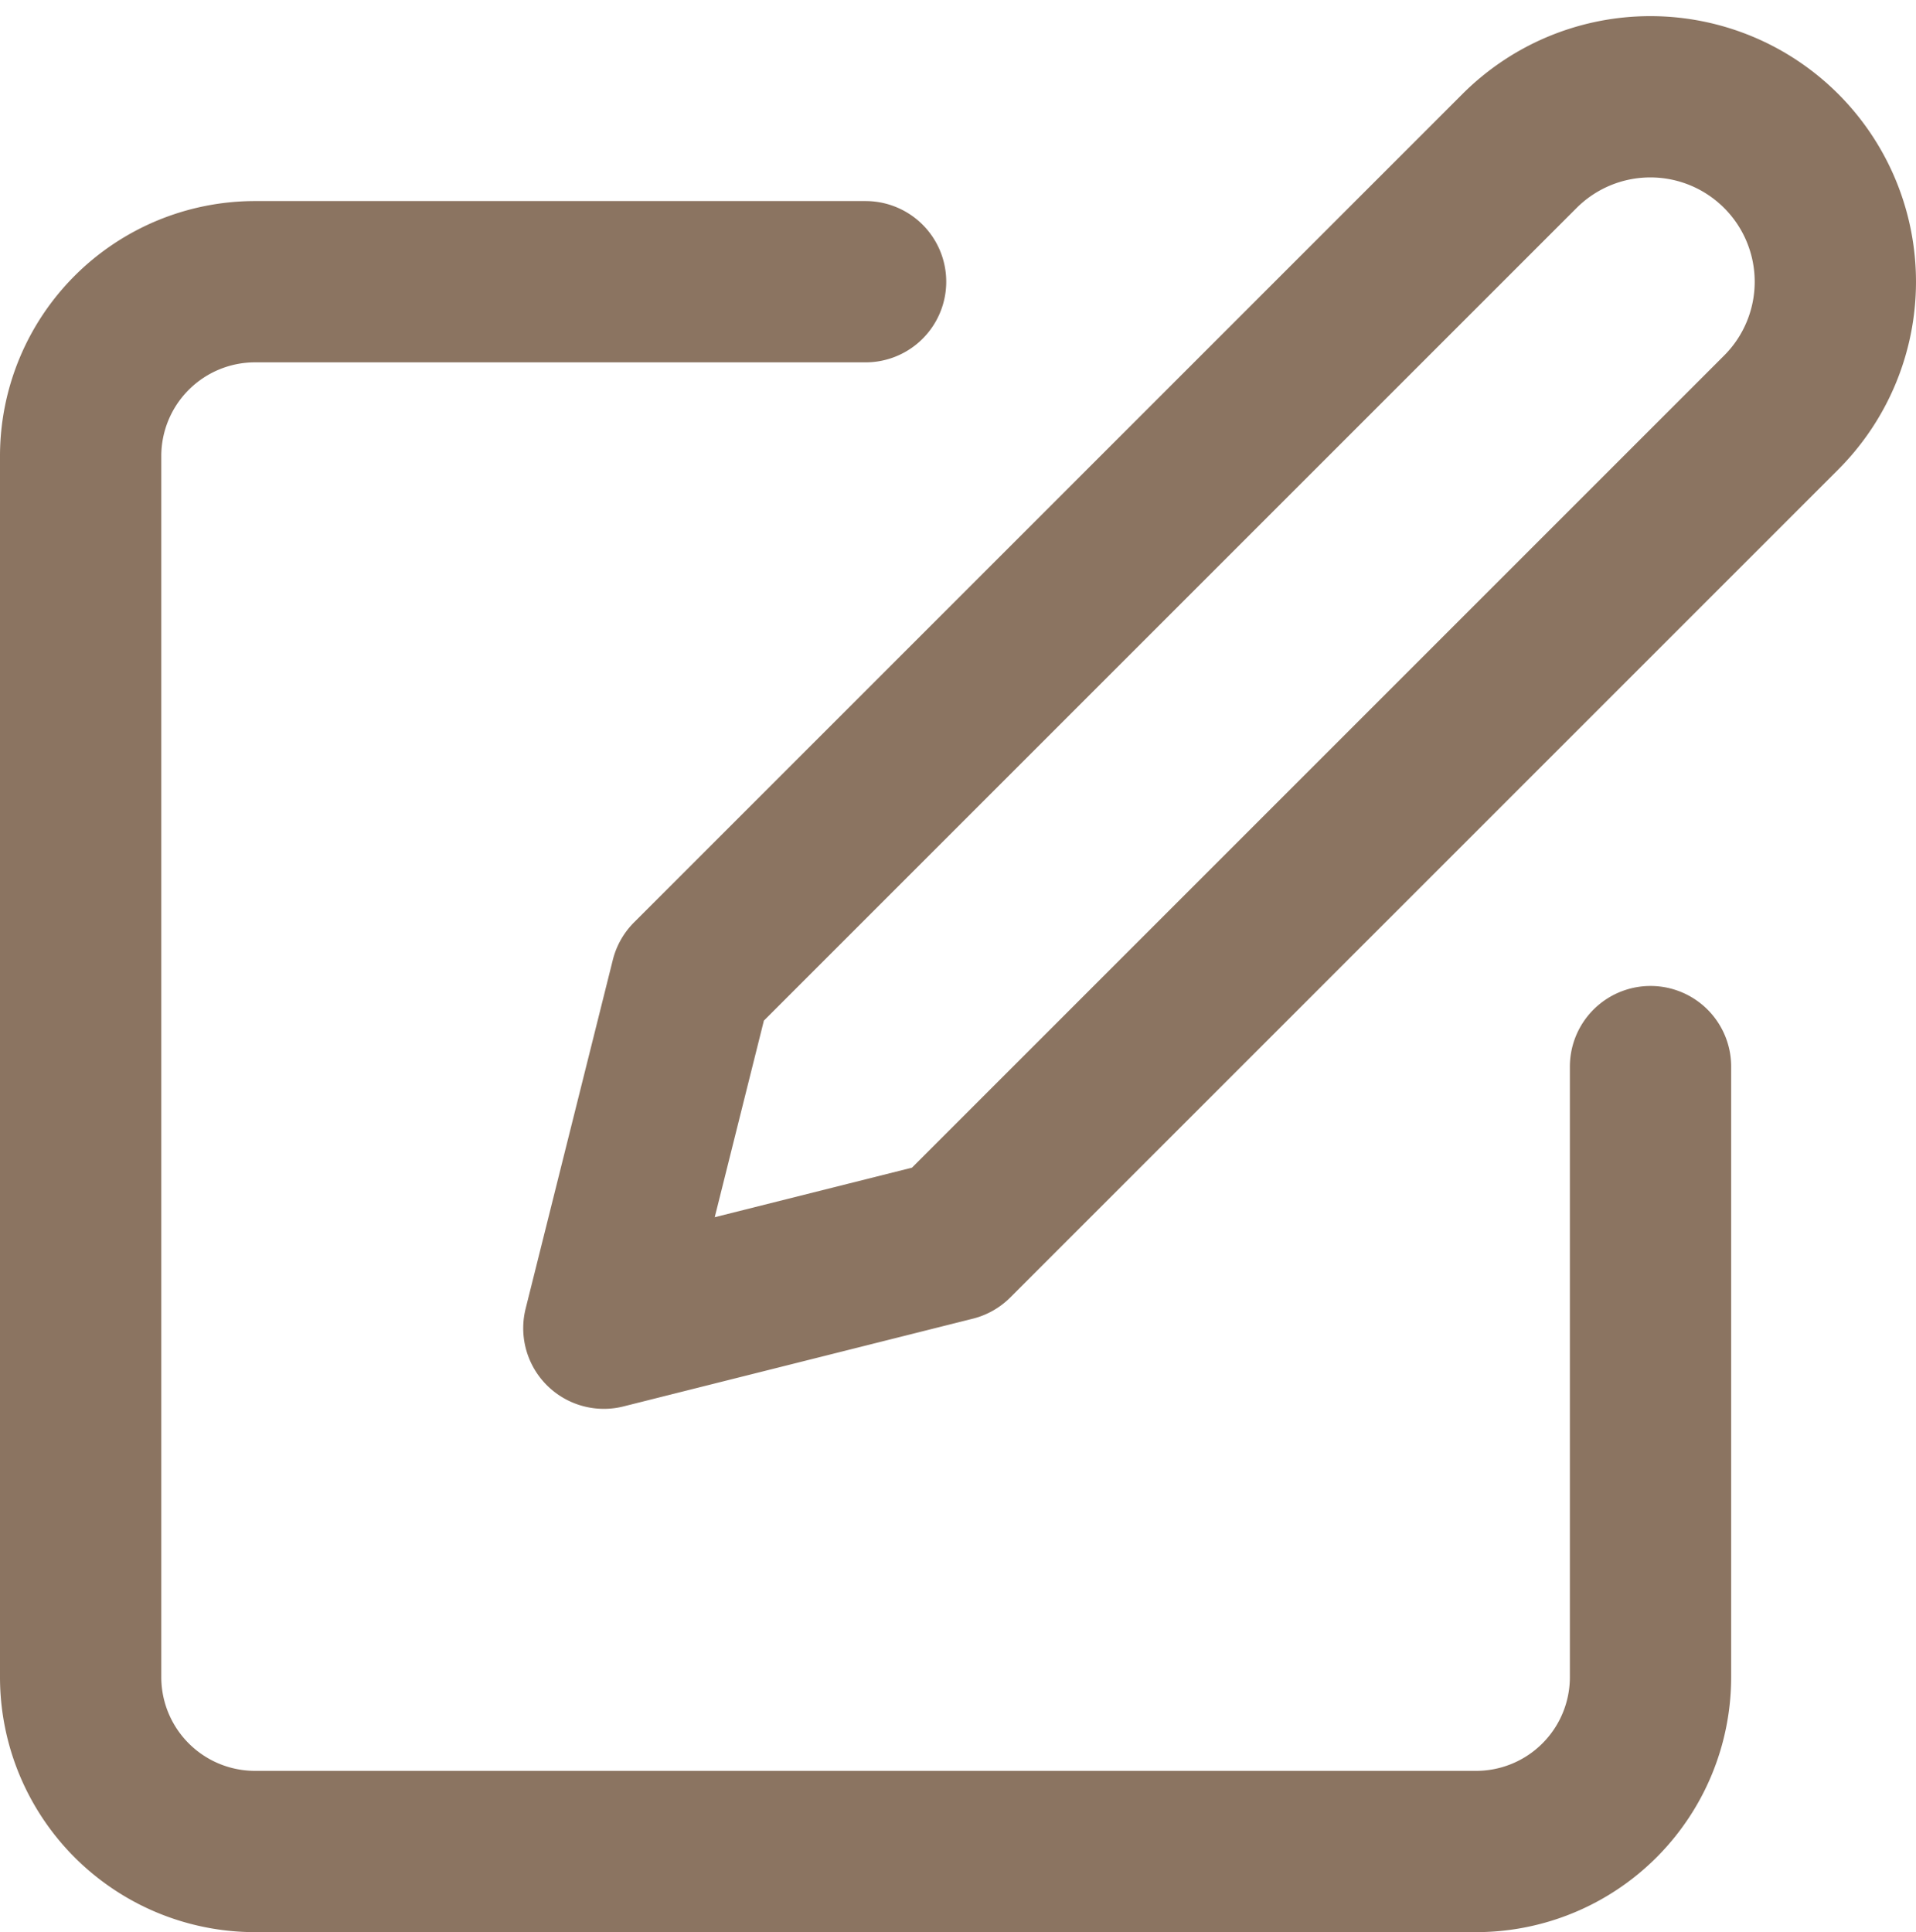 <svg xmlns="http://www.w3.org/2000/svg" width="17.819" height="17.969" viewBox="0 0 17.819 17.969">
  <g id="Group_15219" data-name="Group 15219" transform="translate(0.75 0.9)">
    <path id="Path_23817" data-name="Path 23817" d="M10.3,6H4.622A1.622,1.622,0,0,0,3,7.622V18.976A1.622,1.622,0,0,0,4.622,20.6H15.976A1.622,1.622,0,0,0,17.6,18.976V13.3" transform="translate(-3 -4.28)" fill="none" stroke="#8b7461" stroke-linecap="round" stroke-linejoin="round" stroke-width="1.5"/>
    <path id="Path_23818" data-name="Path 23818" d="M20.516,3.322a1.72,1.72,0,1,1,2.433,2.433l-7.7,7.7L12,14.271l.811-3.244Z" transform="translate(-7.134 -2.818)" fill="none" stroke="#8b7461" stroke-linecap="round" stroke-linejoin="round" stroke-width="1.5"/>
  </g>
</svg>
